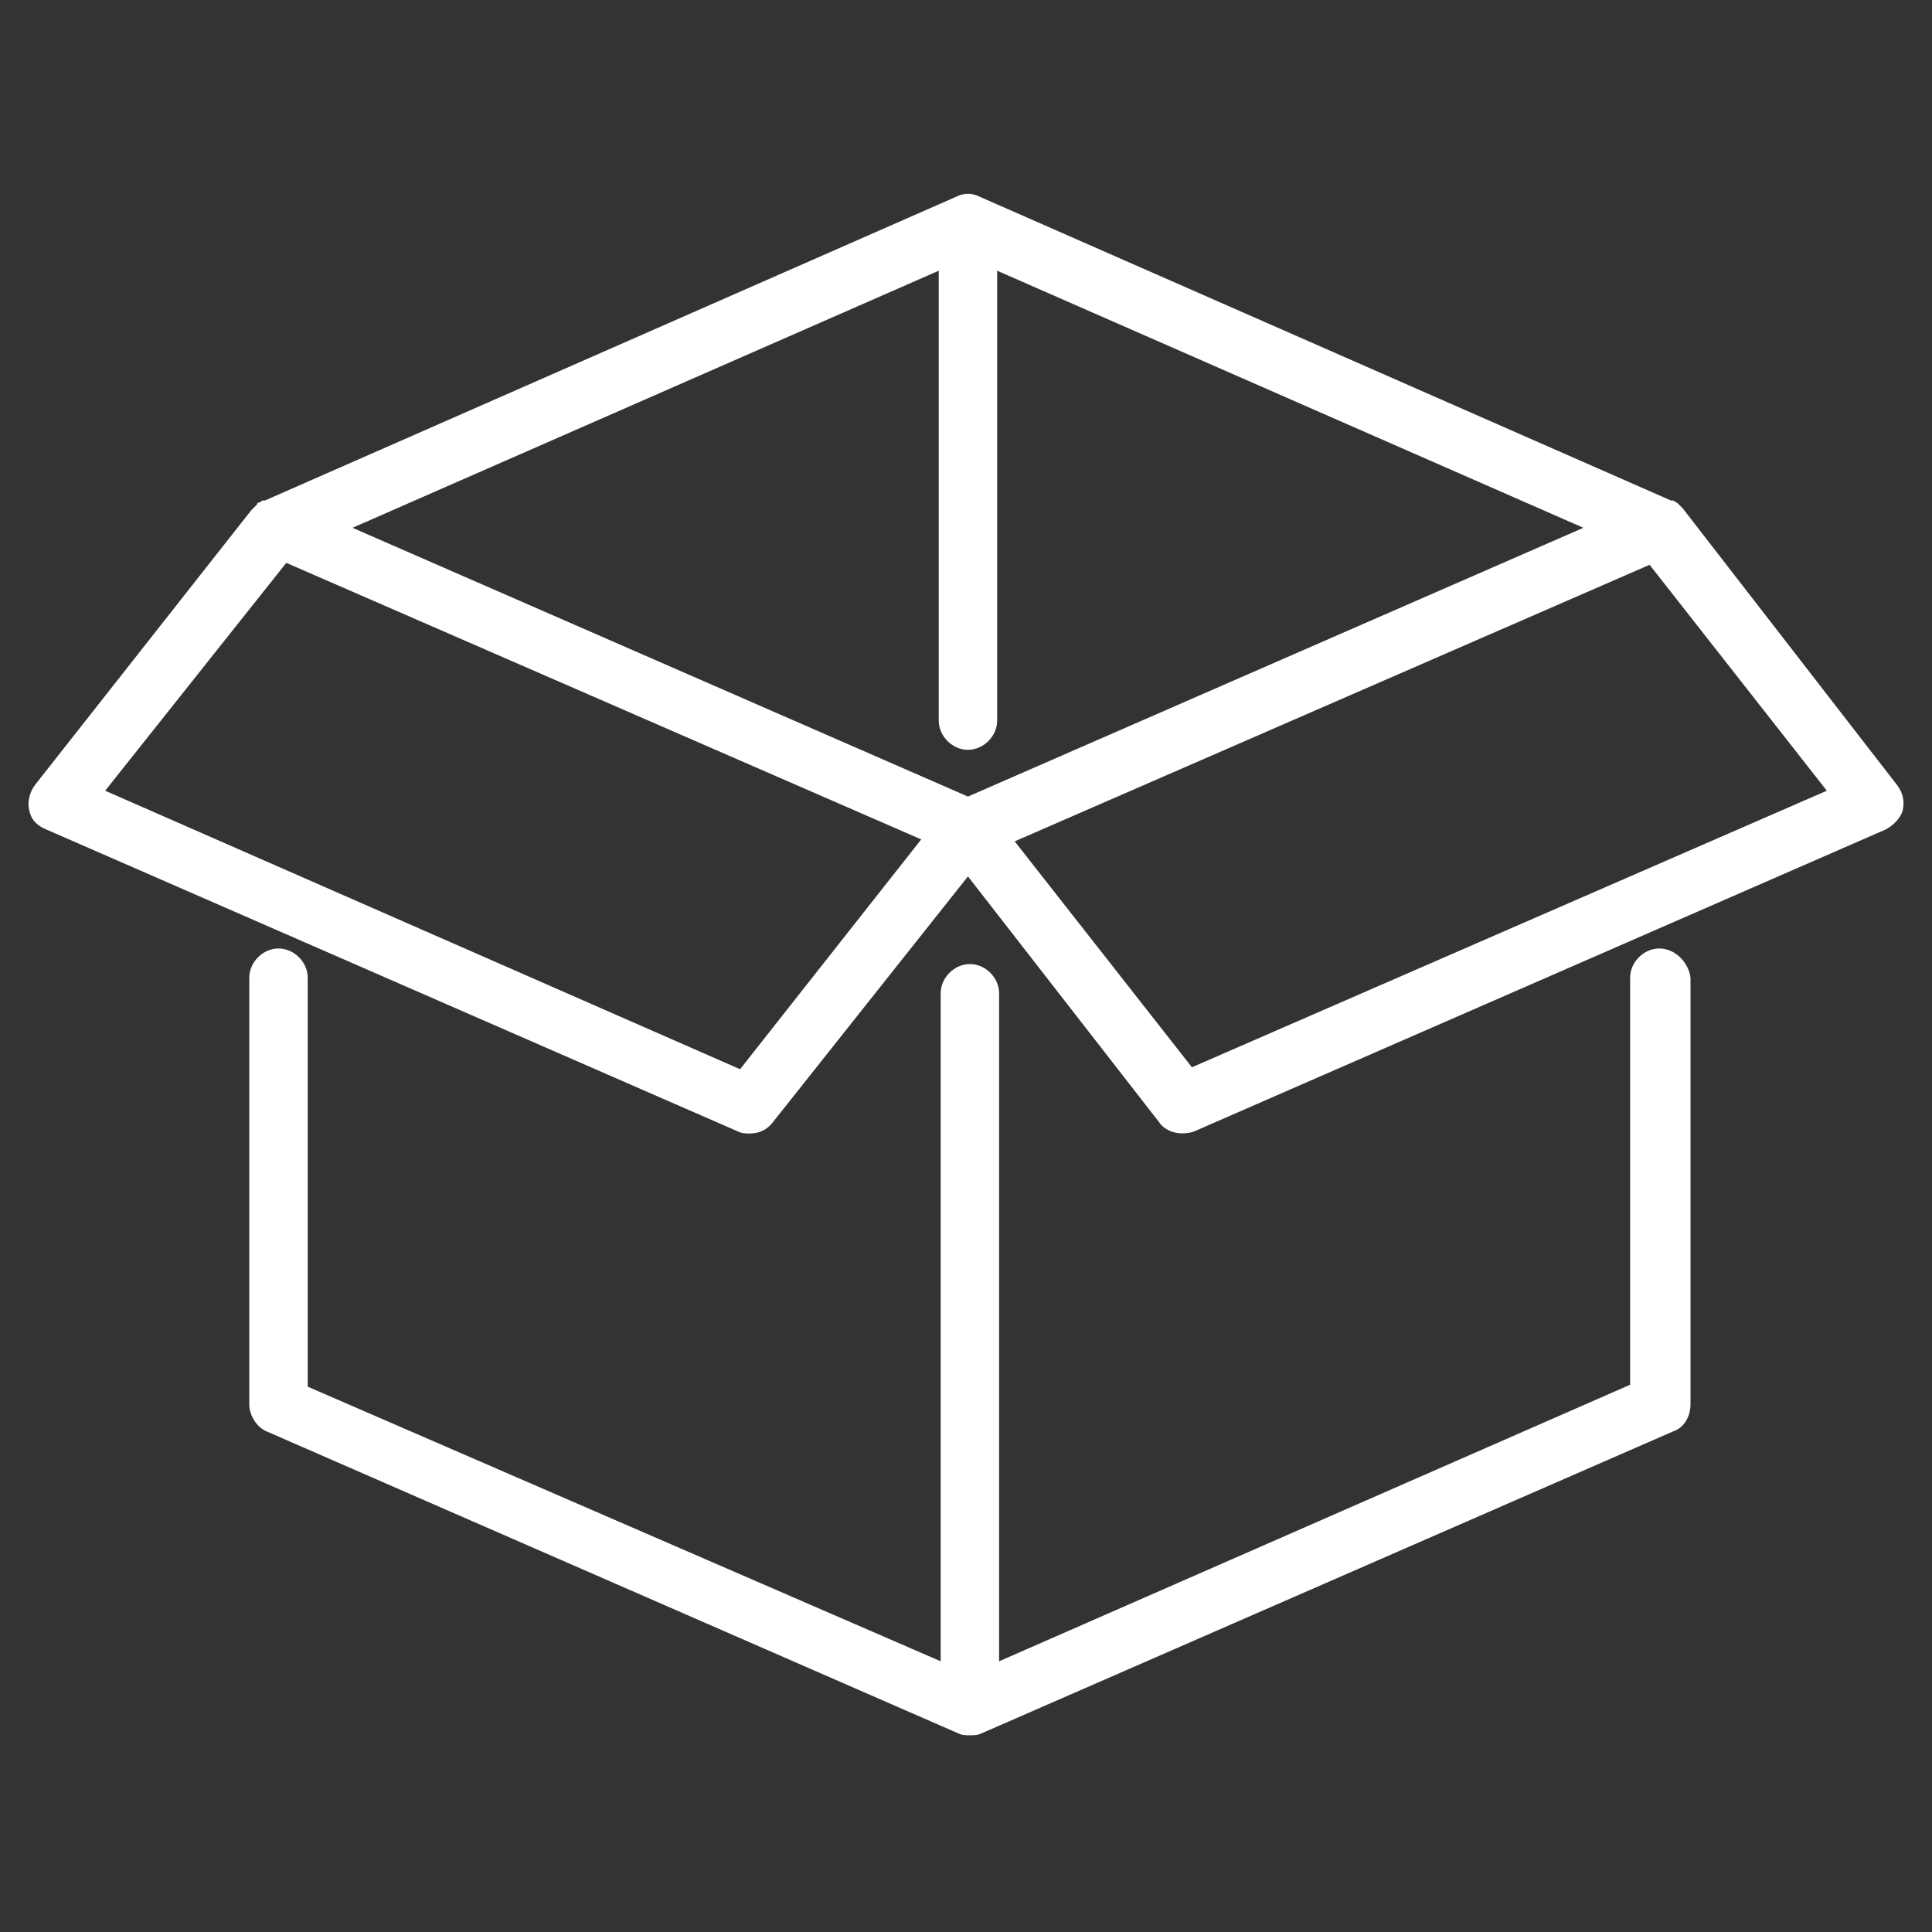 <?xml version="1.0" encoding="UTF-8"?> <!-- Generator: Adobe Illustrator 23.0.6, SVG Export Plug-In . SVG Version: 6.00 Build 0) --> <svg xmlns="http://www.w3.org/2000/svg" xmlns:xlink="http://www.w3.org/1999/xlink" x="0px" y="0px" viewBox="0 0 99.2 99.2" style="enable-background:new 0 0 99.2 99.2;" xml:space="preserve"><rect x="0" y="0" width="99.2" height="99.2" fill="#333333" stroke="none"/> <style type="text/css"> .st0{fill:#FFFFFF;} .st1{fill:#75C044;} .st2{fill:none;stroke:#75C044;stroke-width:2;stroke-miterlimit:10;} .st3{fill:none;stroke:#75C044;stroke-width:2.097;stroke-miterlimit:10;} .st4{fill:none;stroke:#75C044;stroke-width:1.977;stroke-miterlimit:10;} .st5{fill:none;stroke:#75C044;stroke-width:2;stroke-linecap:round;stroke-linejoin:round;stroke-miterlimit:10;} .st6{fill:none;stroke:#75C044;stroke-width:1.808;stroke-miterlimit:10;} .st7{fill:none;stroke:#75C044;stroke-linecap:round;stroke-miterlimit:10;} .st8{fill:none;} </style> <g id="Layer_1"> <g> <path class="st0" d="M86.4,26.1C86.4,26.1,86.4,26.1,86.4,26.1c-0.1-0.1-0.2-0.2-0.2-0.2c0,0-0.1-0.1-0.1-0.1 c-0.1,0-0.1-0.1-0.2-0.1c0,0,0,0-0.1,0L50.3,10.1c-0.4-0.2-0.8-0.2-1.2,0L13.6,25.7c0,0,0,0-0.1,0c-0.1,0-0.1,0.1-0.2,0.1 c0,0-0.1,0-0.1,0.1c-0.1,0.1-0.1,0.1-0.2,0.2c0,0,0,0-0.1,0.1L1.8,40.3c-0.3,0.4-0.4,0.9-0.3,1.3c0.1,0.5,0.4,0.8,0.9,1l35.5,15.5 c0.2,0.1,0.4,0.1,0.6,0.1c0.5,0,0.9-0.2,1.2-0.6l10-12.6l9.8,12.6c0.4,0.6,1.2,0.7,1.8,0.5l35.5-15.5c0.4-0.2,0.8-0.6,0.9-1 c0.1-0.5,0-0.9-0.3-1.3L86.4,26.1z M49.7,40.9L18.1,27.1l30.1-13.2V37c0,0.8,0.7,1.5,1.5,1.5s1.5-0.7,1.5-1.5V13.9l30.1,13.2 L49.7,40.9z M38,54.9L5.4,40.6l9.3-11.7l32.6,14.2L38,54.9z M61.2,54.8l-9.1-11.6l32.6-14.2l9.1,11.6L61.2,54.8z"></path> <path class="st0" d="M85.2,48.7c-0.8,0-1.5,0.7-1.5,1.5v20.9L51.3,85.3V51c0-0.8-0.7-1.5-1.5-1.5s-1.5,0.7-1.5,1.5v34.3L15.8,71.2 V50.2c0-0.8-0.7-1.5-1.5-1.5c-0.8,0-1.5,0.7-1.5,1.5v21.9c0,0.6,0.4,1.2,0.9,1.4l35.5,15.5c0.2,0.1,0.4,0.1,0.6,0.1 c0.2,0,0.4,0,0.6-0.1l35.5-15.5c0.6-0.2,0.9-0.8,0.9-1.4V50.2C86.7,49.4,86,48.7,85.2,48.7z"></path> </g> </g> <g id="_x2014_ÎÓÈ_x5F_1"> </g> <g id="Layer_8"> </g> <g id="Icons"> </g> <g id="_x2014_ÎÓÈ_1"> </g> <g id="Icon"> </g> <g id="icons"> </g> <g id="Layer_2"> </g> </svg> 